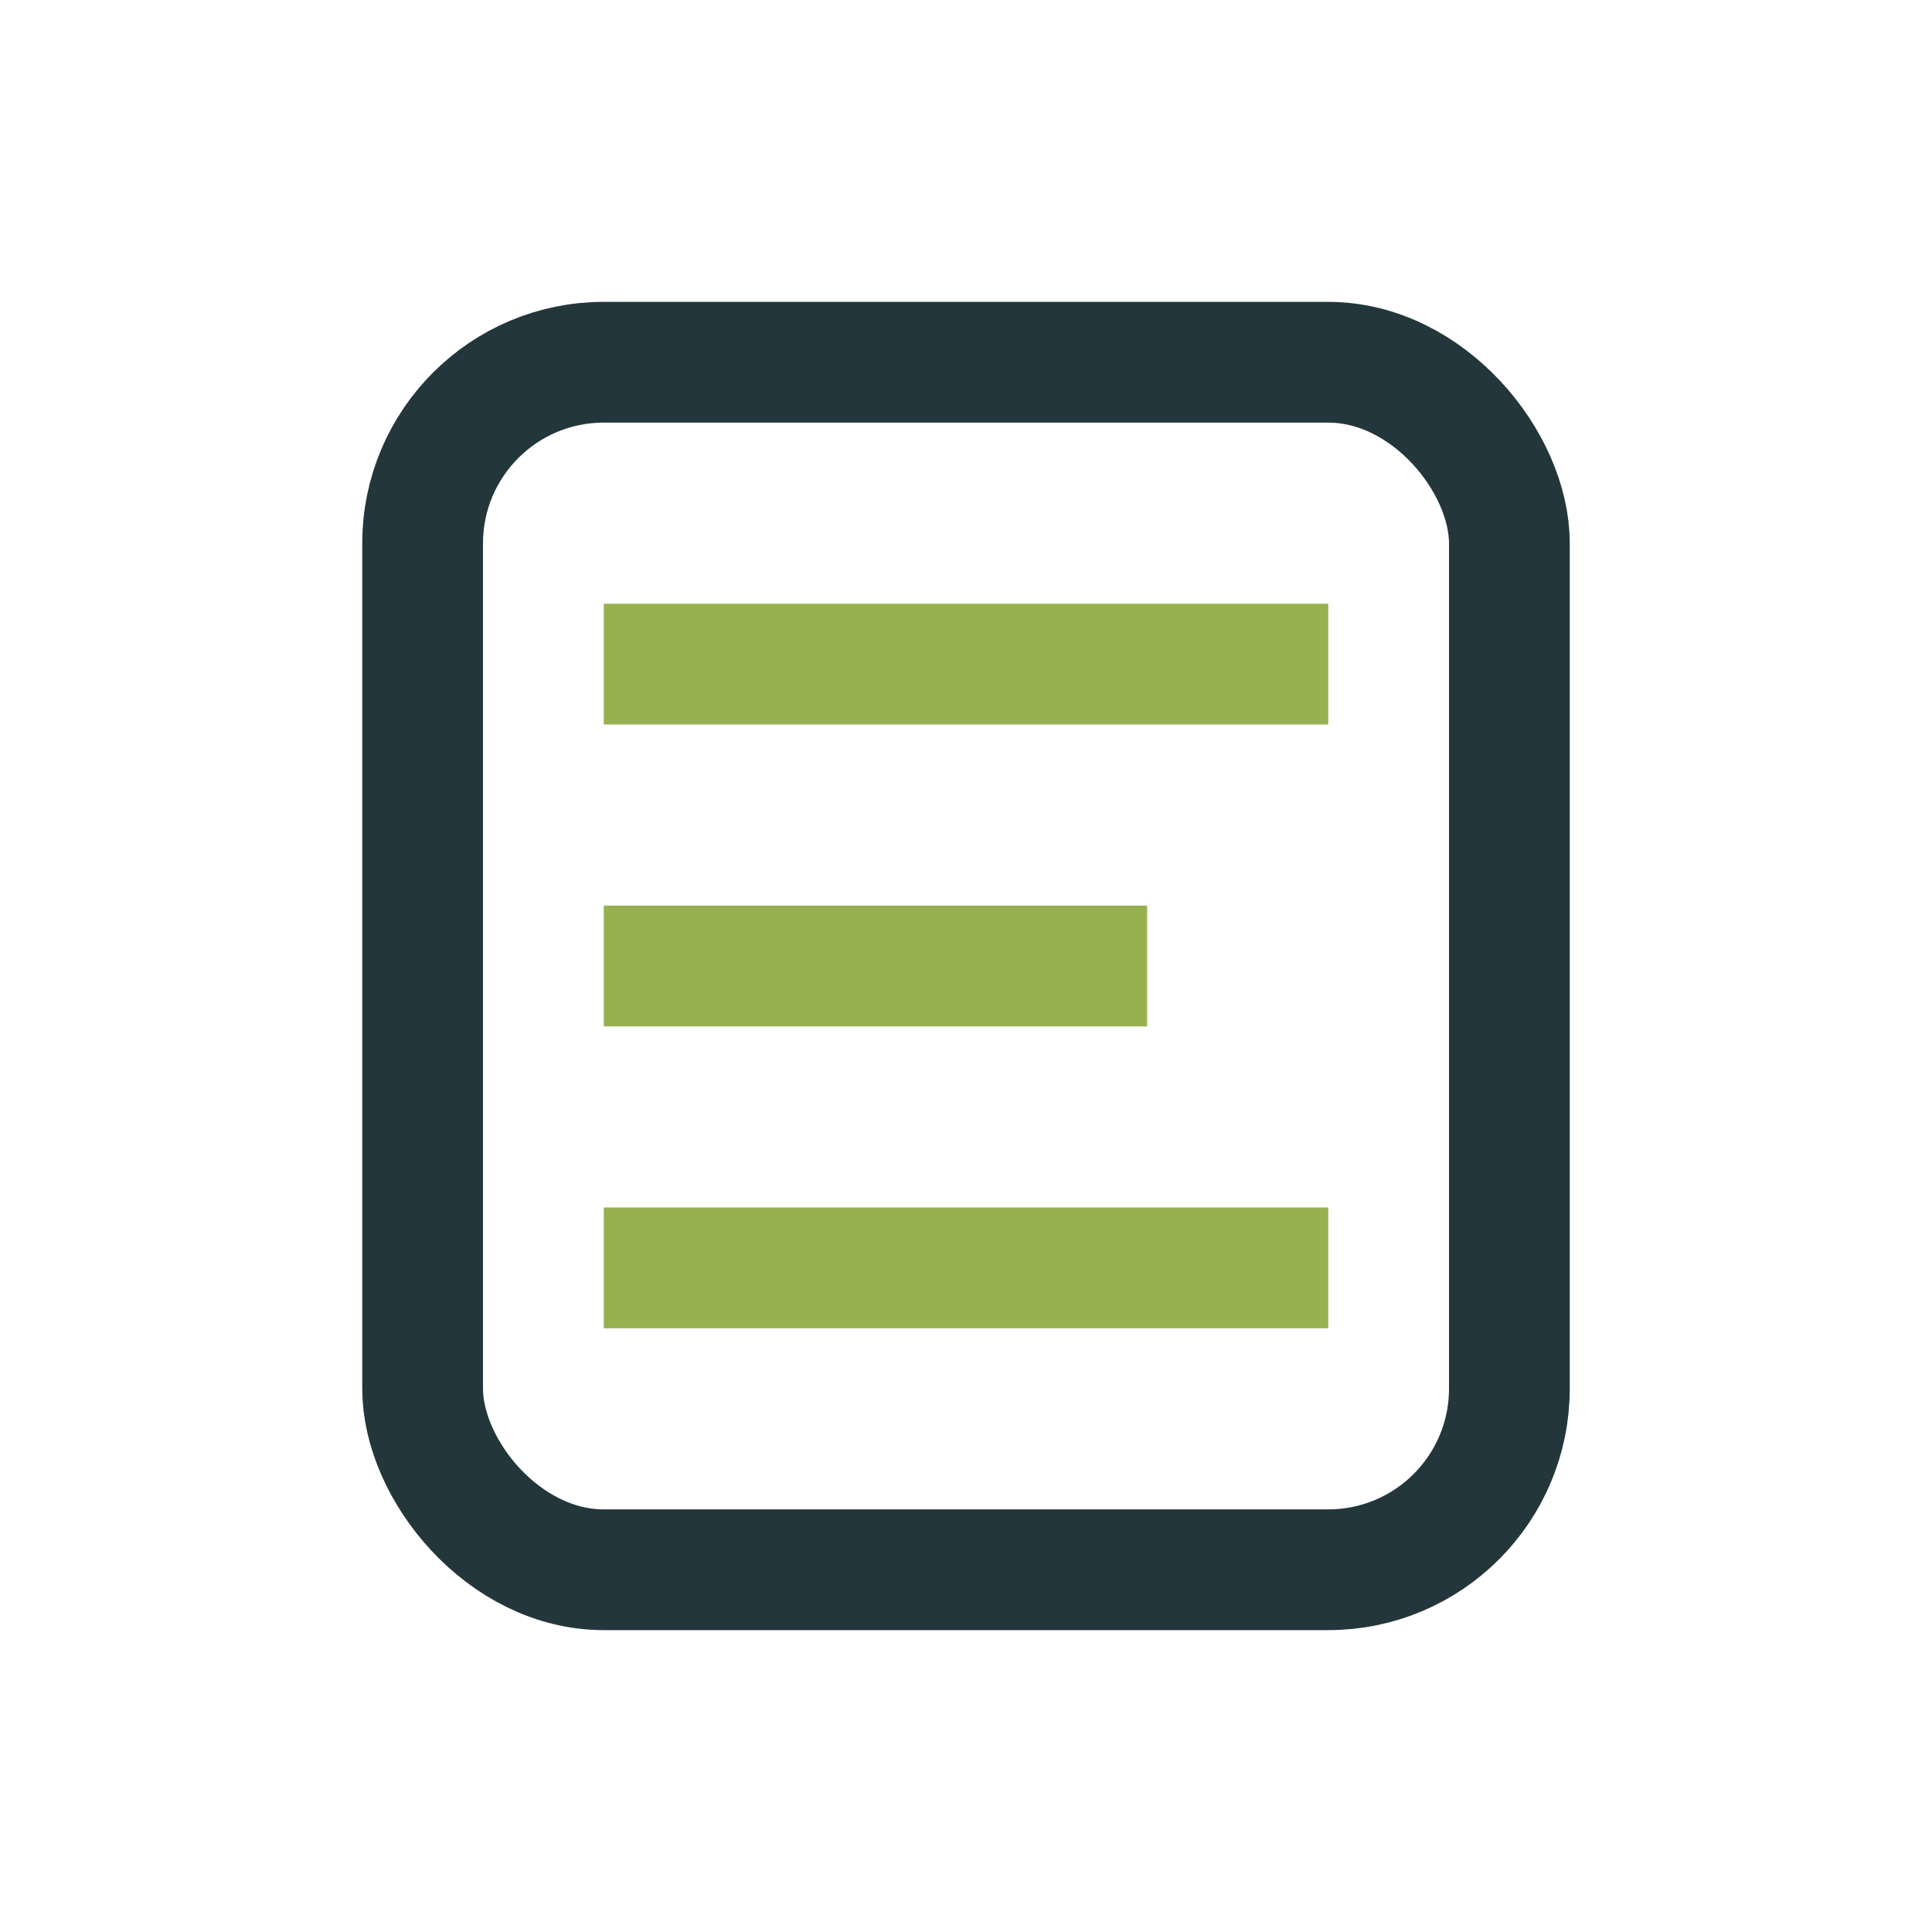 <?xml version="1.0" encoding="UTF-8"?>
<svg xmlns="http://www.w3.org/2000/svg" width="32" height="32" viewBox="0 0 32 32"><rect x="7" y="6" width="18" height="20" rx="3" fill="none" stroke="#23363B" stroke-width="2"/><rect x="10" y="10" width="12" height="2" fill="#97B150"/><rect x="10" y="15" width="9" height="2" fill="#97B150"/><rect x="10" y="20" width="12" height="2" fill="#97B150"/></svg>